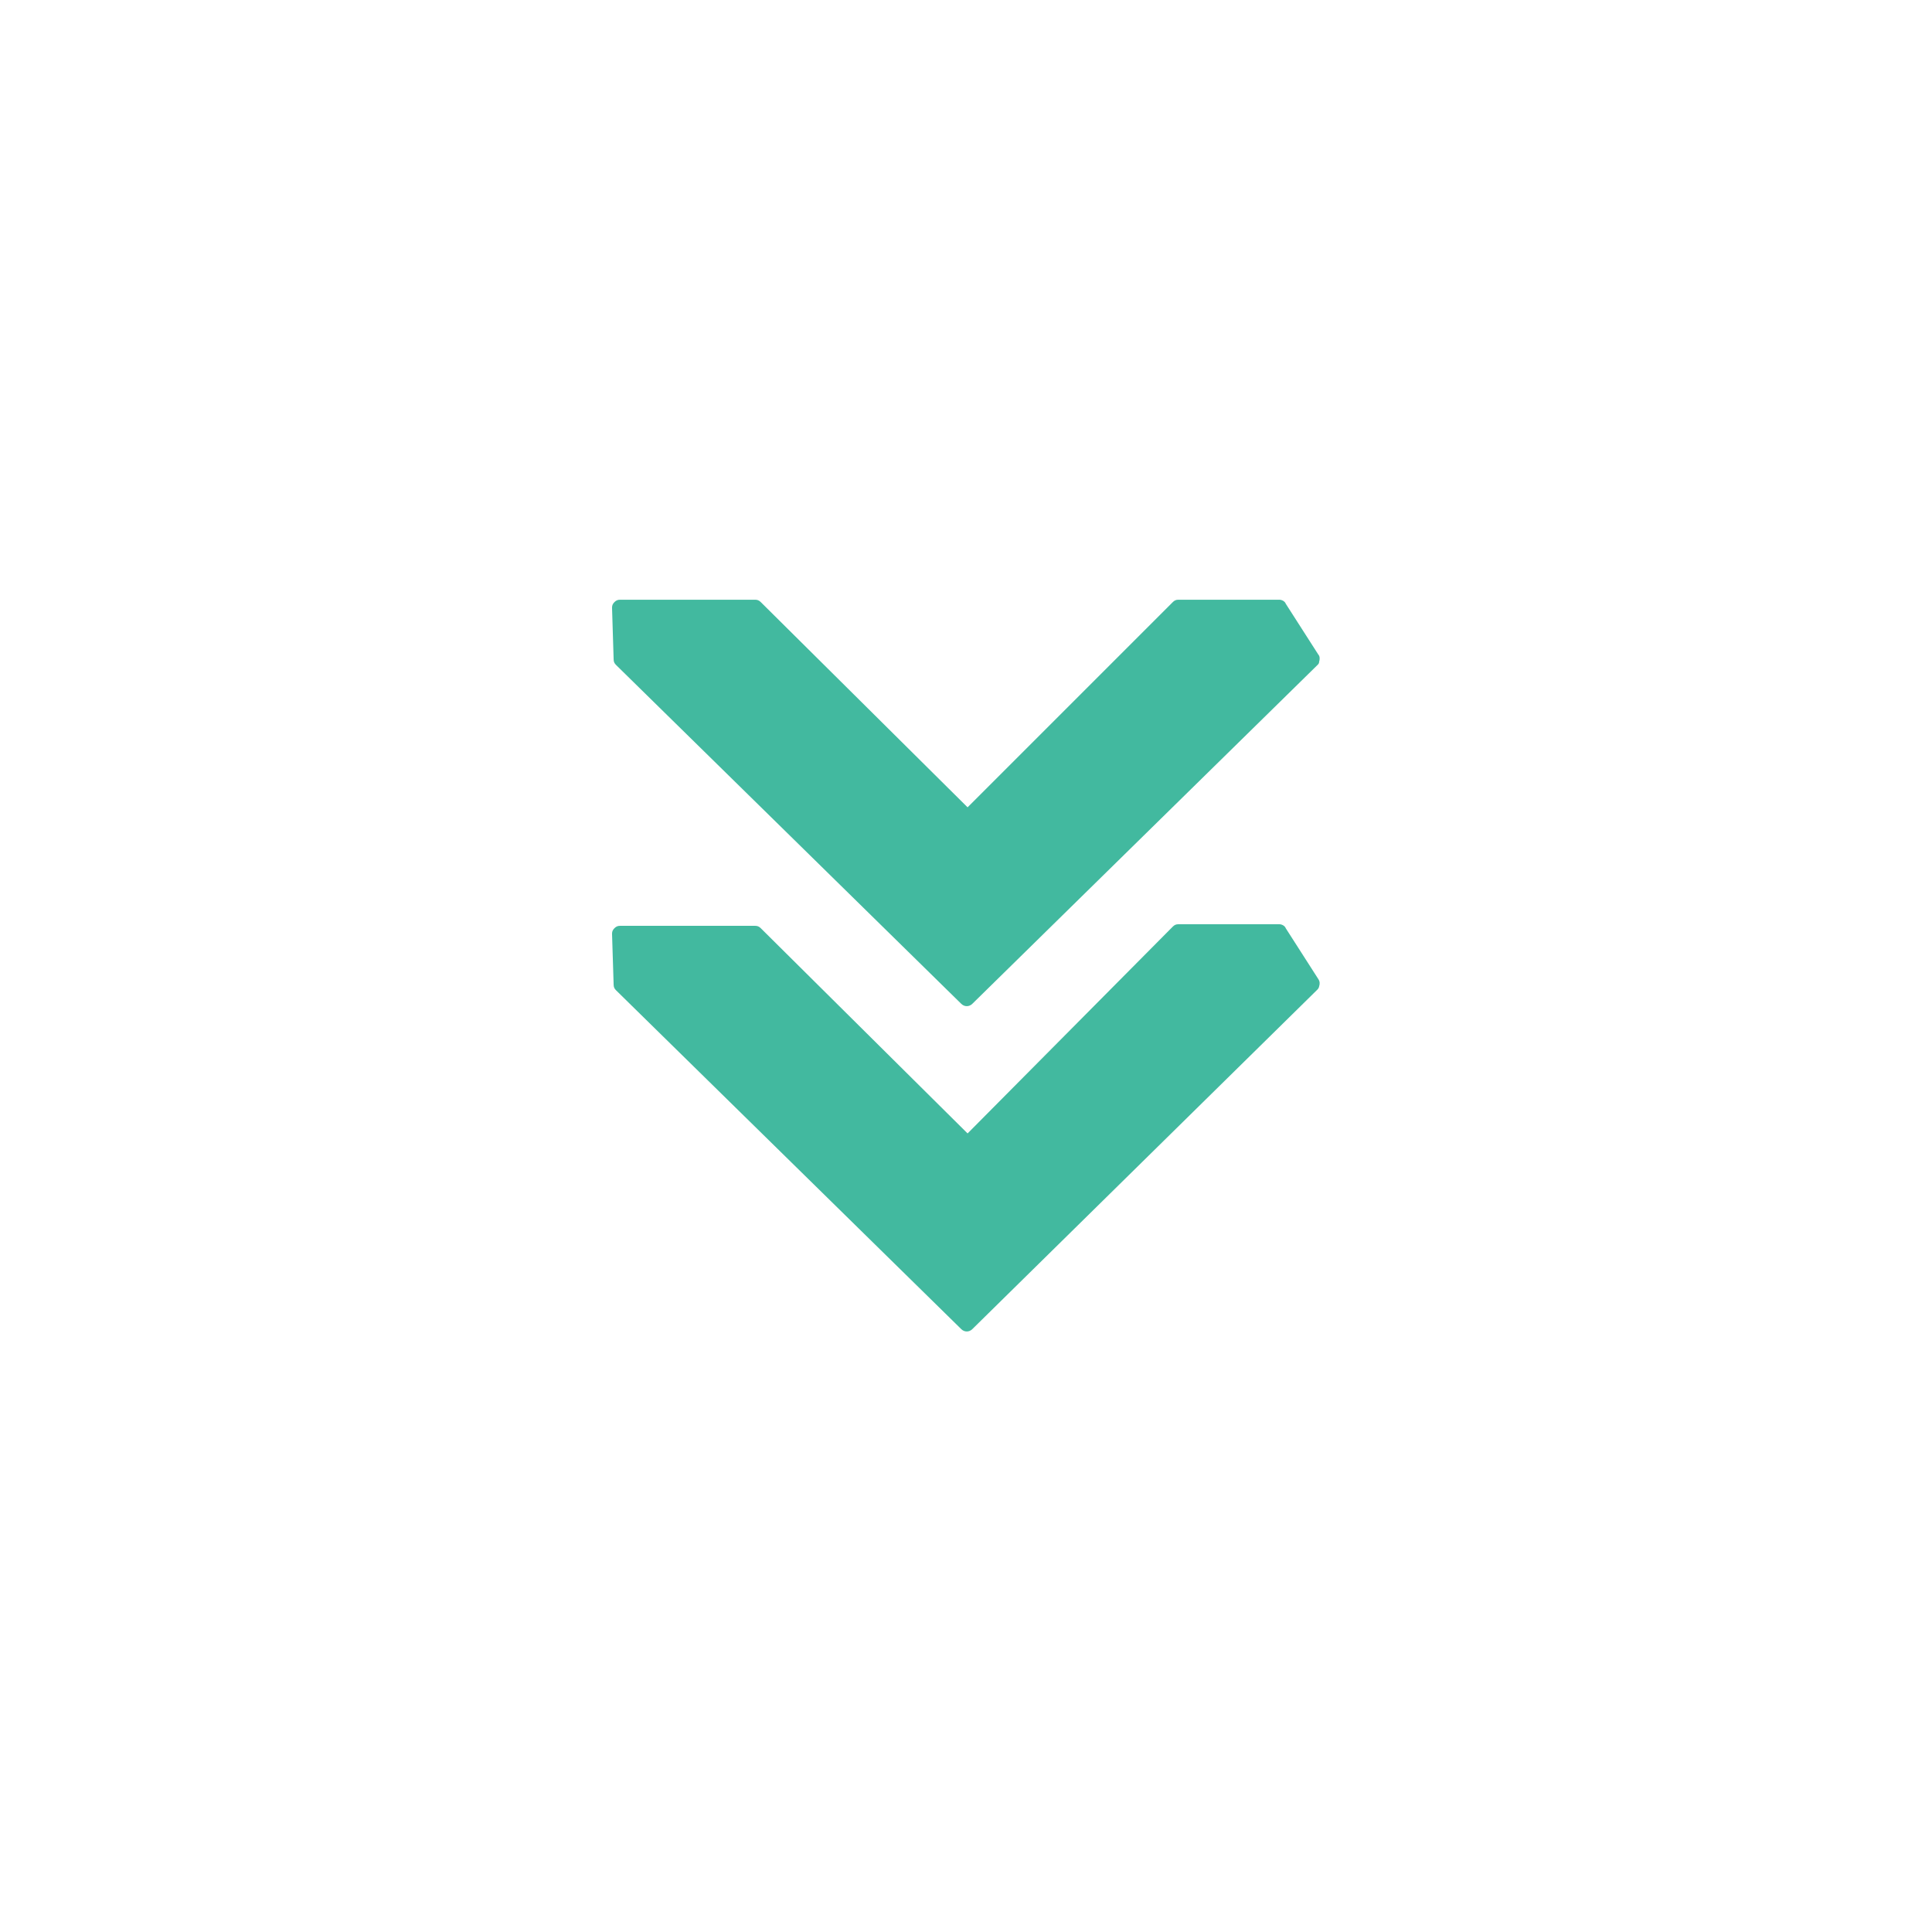 <svg xmlns="http://www.w3.org/2000/svg" xmlns:xlink="http://www.w3.org/1999/xlink" width="1080" zoomAndPan="magnify" viewBox="0 0 810 810" height="1080" preserveAspectRatio="xMidYMid meet" version="1.0"><defs><clipPath id="199748be68"><path d="M 256.535 251.438 L 553.535 251.438 L 553.535 558.938 L 256.535 558.938 Z M 256.535 251.438 " clip-rule="nonzero"/></clipPath></defs><g clip-path="url(#199748be68)"><path fill="#42b99f" d="M 407.664 557.227 C 406.328 558.562 404.328 558.562 402.996 557.227 L 258.27 415.172 C 257.602 414.504 257.27 413.836 257.27 412.836 L 256.602 391.492 C 256.602 390.492 256.934 389.828 257.602 389.16 C 258.27 388.492 258.938 388.16 259.938 388.16 L 316.625 388.16 C 317.625 388.16 318.293 388.492 318.961 389.16 L 405.664 475.195 L 491.695 388.492 C 492.363 387.824 493.031 387.492 494.031 387.492 L 536.383 387.492 C 537.383 387.492 538.715 388.16 539.051 389.16 L 552.723 410.5 C 553.391 411.504 553.391 412.504 553.055 413.504 C 553.055 413.836 552.723 414.504 552.387 414.836 Z M 256.602 254.773 L 257.27 276.449 C 257.27 277.449 257.602 278.113 258.27 278.781 L 402.996 420.84 C 404.328 422.172 406.328 422.172 407.664 420.84 L 552.387 278.781 C 552.723 278.449 553.055 278.113 553.055 277.449 C 553.391 276.449 553.391 275.113 552.723 274.445 L 539.051 253.105 C 538.715 252.105 537.383 251.438 536.383 251.438 L 494.031 251.438 C 493.031 251.438 492.363 251.77 491.695 252.438 L 405.664 338.473 L 318.961 252.438 C 318.293 251.77 317.625 251.438 316.625 251.438 L 259.938 251.438 C 258.938 251.438 258.27 251.77 257.602 252.438 C 256.934 253.105 256.602 253.77 256.602 254.773 Z M 256.602 254.773 " fill-opacity="1" fill-rule="nonzero"/></g></svg>